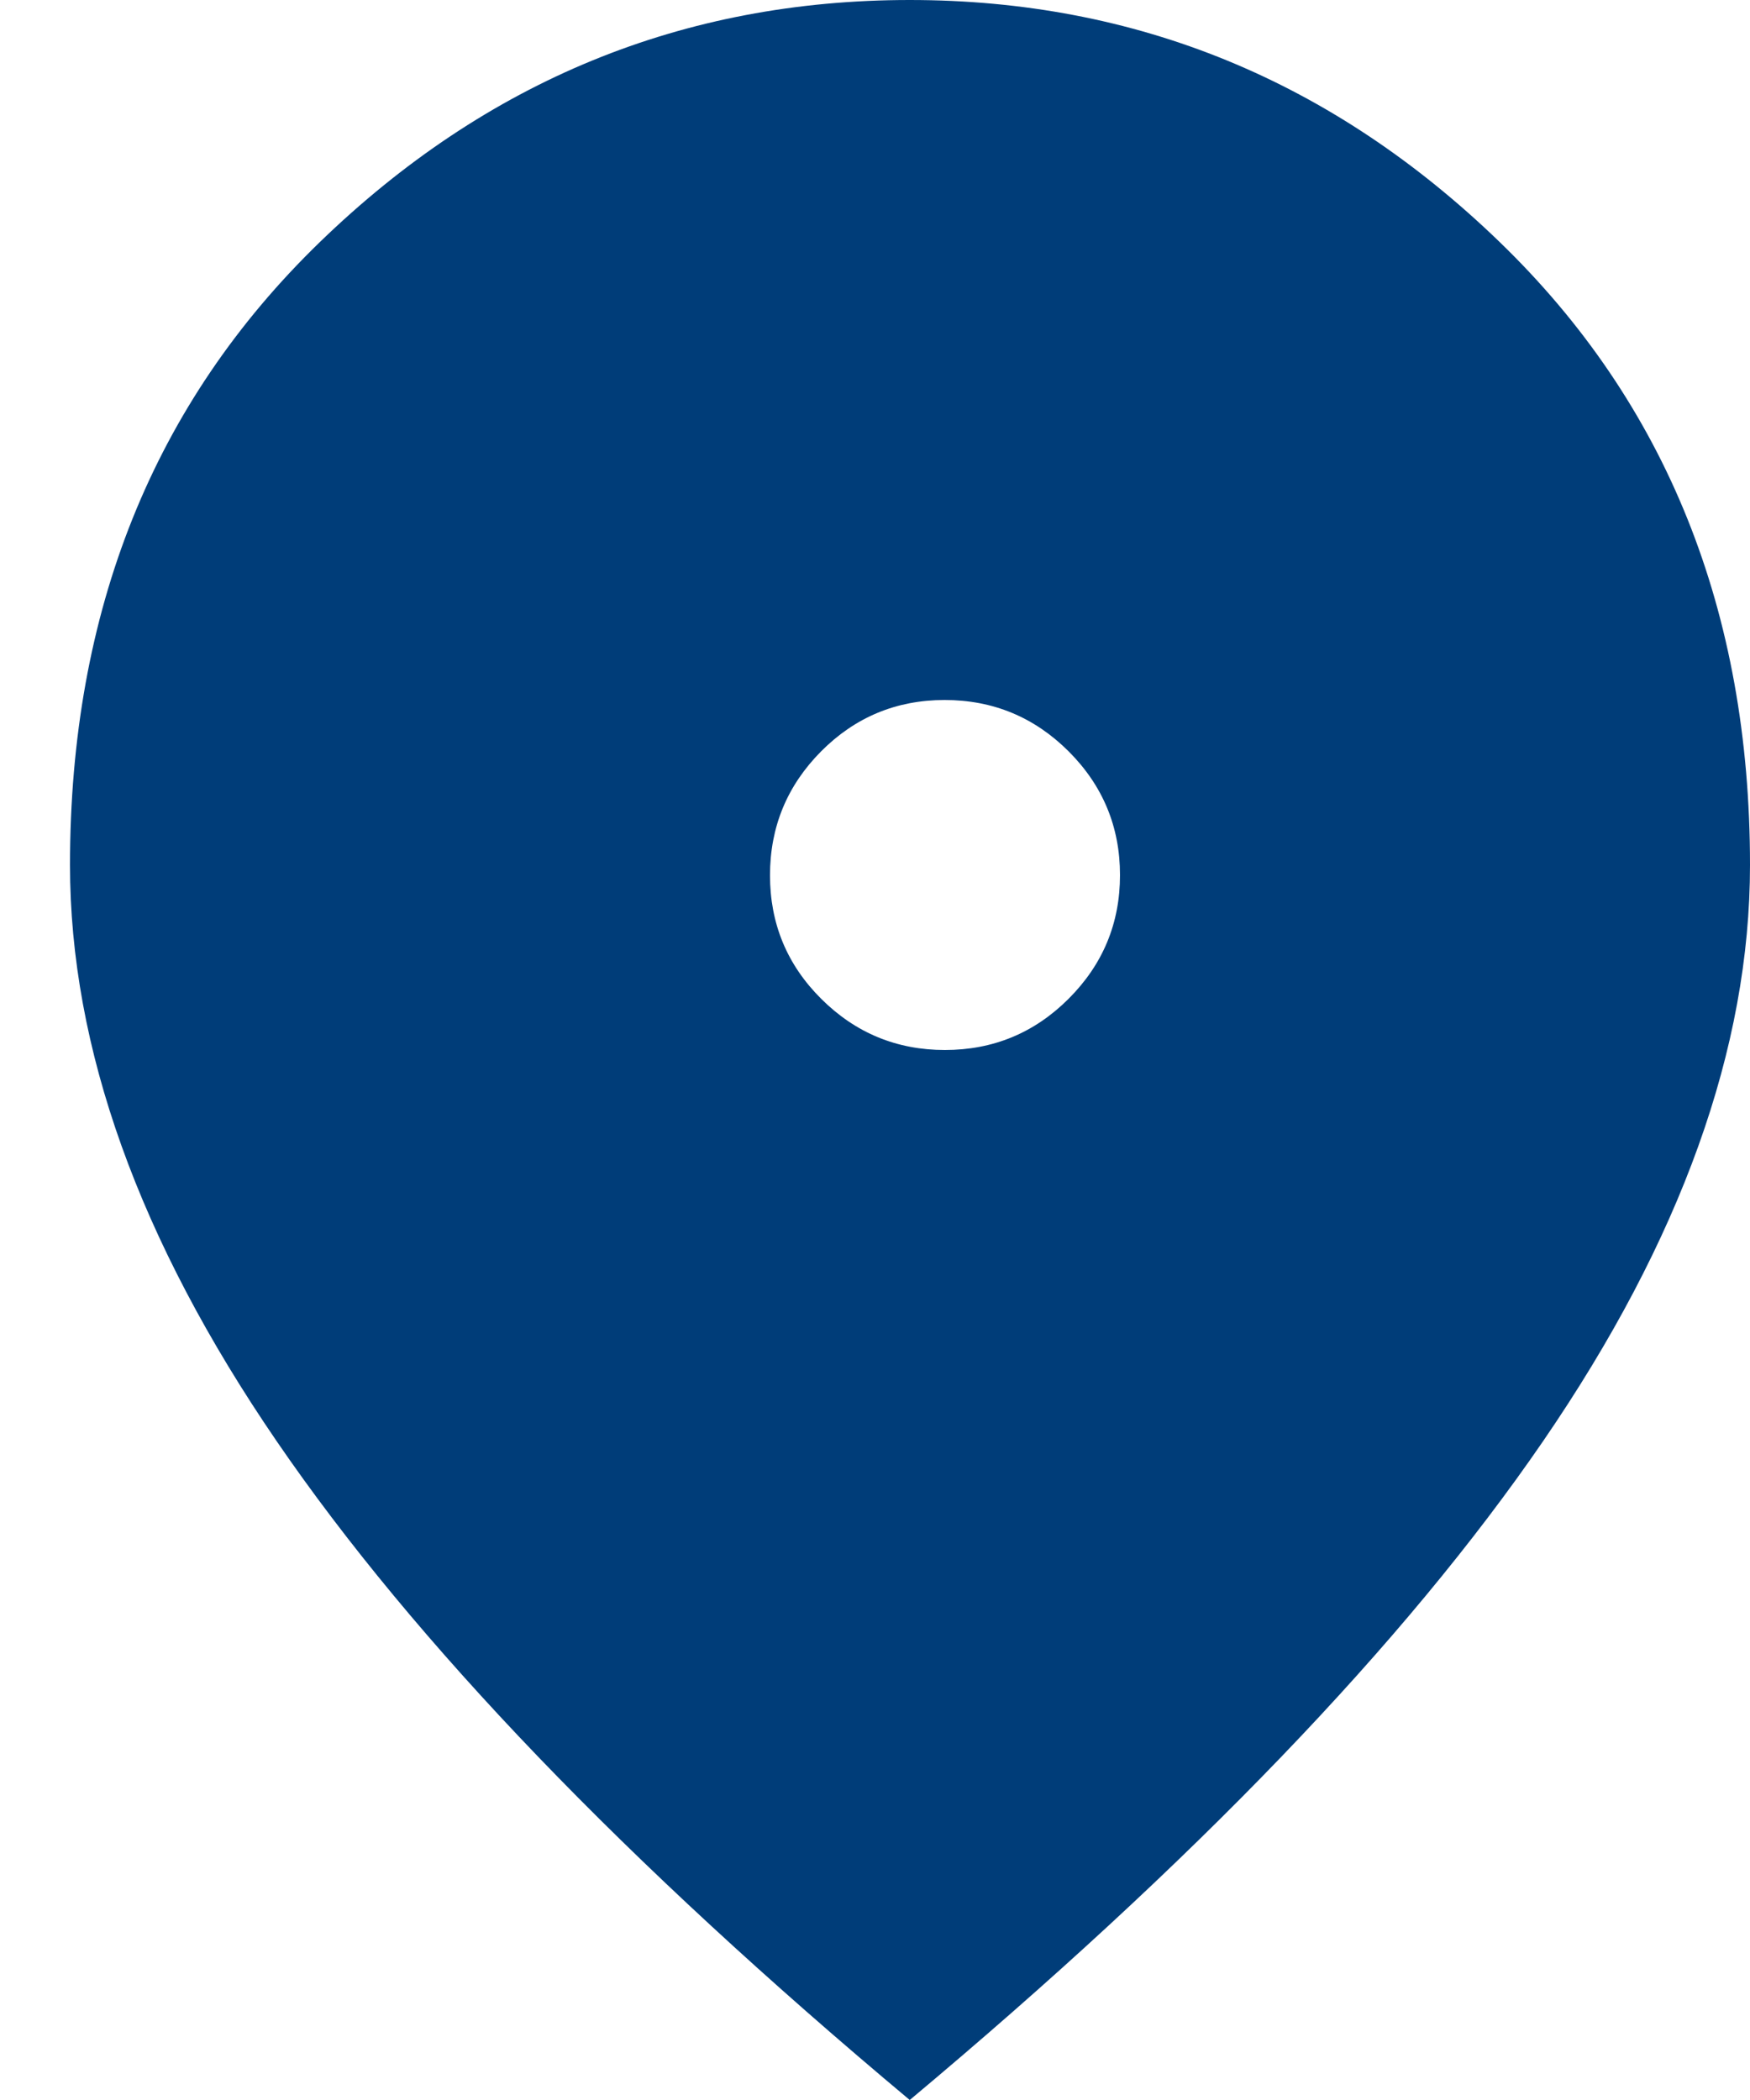 <?xml version="1.0" encoding="UTF-8"?>
<svg width="20px" height="24px" viewBox="0 0 20 24" version="1.1" xmlns="http://www.w3.org/2000/svg" xmlns:xlink="http://www.w3.org/1999/xlink">
    <title>2AA29F1D-E7A9-4C98-8B0C-AAB5FD4A461A@2x</title>
    <g id="Page-1" stroke="none" stroke-width="1" fill="none" fill-rule="evenodd">
        <g id="Carrière---Recherche" transform="translate(-652, -836)" fill="#003D79" fill-rule="nonzero">
            <g id="Group-5" transform="translate(651, 834)">
                <g id="Group-4" transform="translate(1.8, 0)">
                    <g id="Location" transform="translate(0, 0.2)">
                        <path d="M9.999,13.8 C10.55,13.8 11.022,13.605 11.413,13.214 C11.804,12.823 12,12.352 12,11.801 C12,11.25 11.804,10.778 11.413,10.387 C11.021,9.996 10.549,9.8 9.996,9.8 C9.444,9.8 8.973,9.996 8.584,10.387 C8.195,10.779 8,11.251 8,11.804 C8,12.356 8.195,12.827 8.586,13.216 C8.977,13.605 9.448,13.8 9.999,13.8 L9.999,13.8 Z M9.597,25.8 C6.348,23.081 3.936,20.571 2.362,18.271 C0.787,15.971 0,13.776 0,11.686 C0,8.784 0.952,6.41 2.856,4.566 C4.76,2.722 7.007,1.8 9.597,1.8 C12.185,1.8 14.432,2.722 16.339,4.566 C18.246,6.41 19.2,8.784 19.2,11.686 C19.2,13.776 18.412,15.971 16.835,18.271 C15.258,20.571 12.846,23.081 9.597,25.8 Z" id="Shape"></path>
                    </g>
                </g>
            </g>
        </g>
    </g>
</svg>